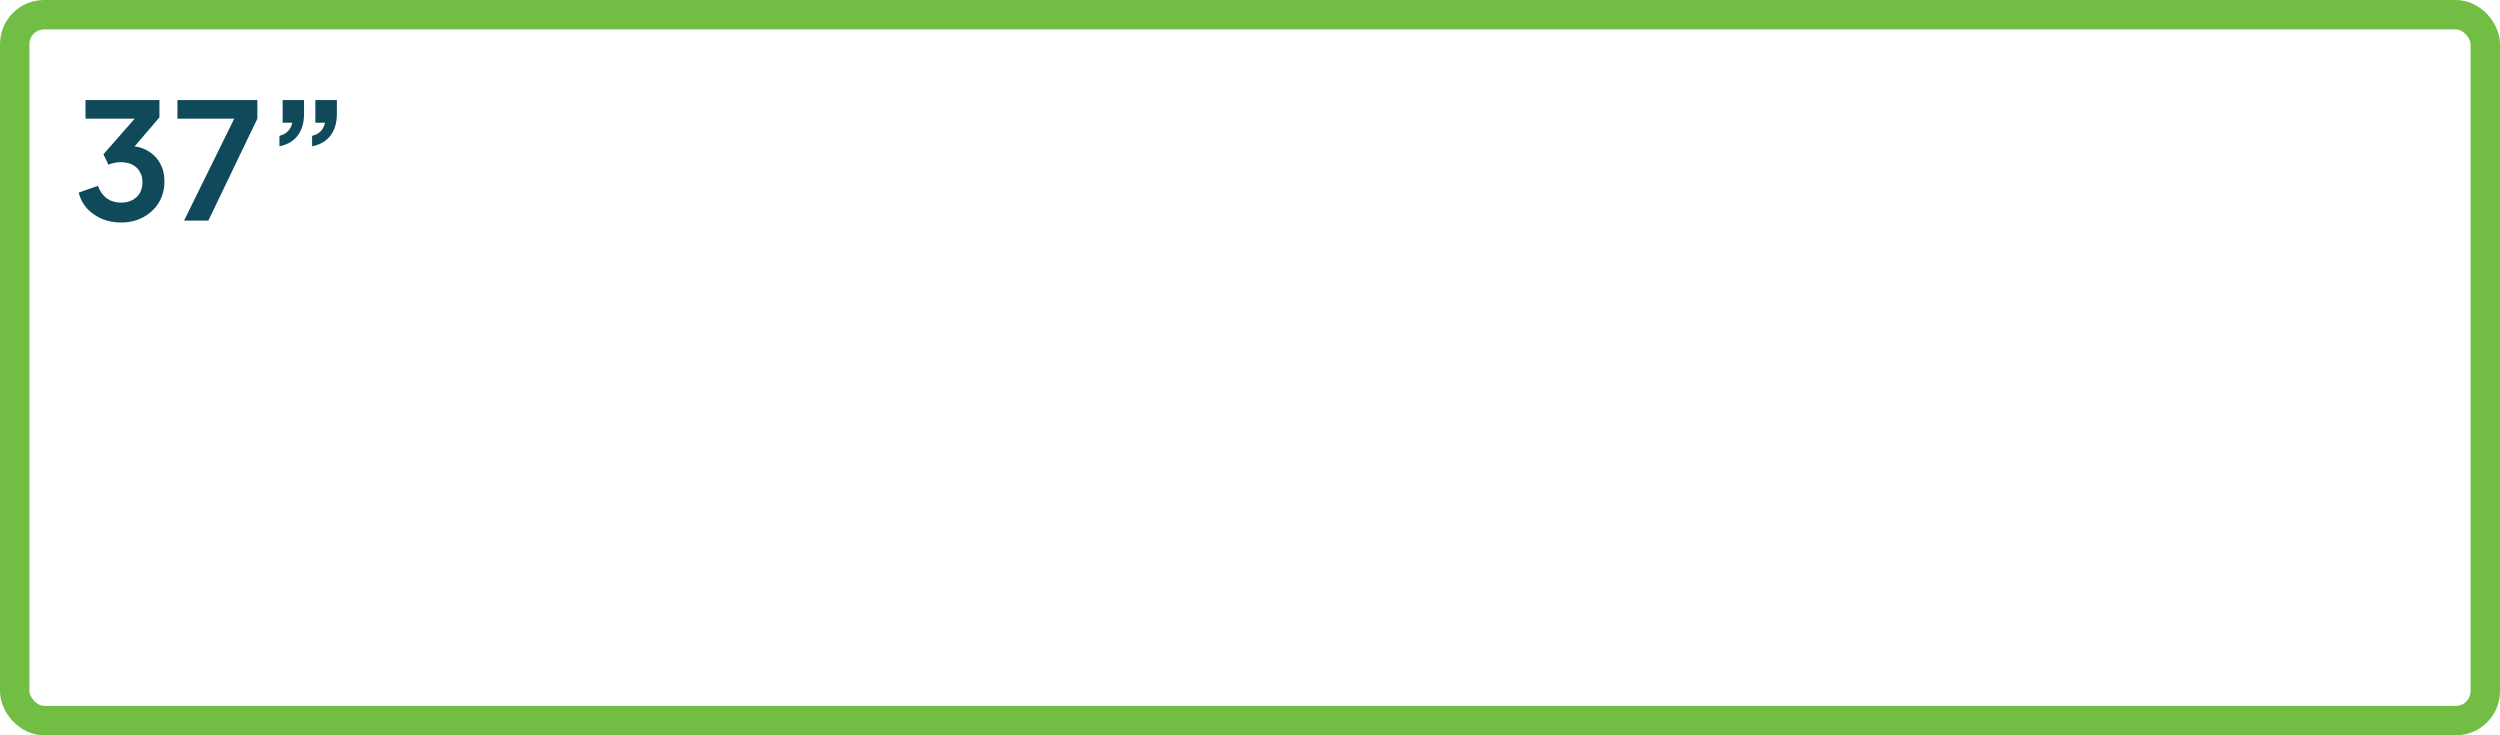 <svg width="170" height="50" viewBox="0 0 170 50" fill="none" xmlns="http://www.w3.org/2000/svg">
<rect x="1" y="1" width="168" height="48" rx="2" stroke="#72BE44" stroke-width="2"/>
<path d="M8.223 15.132C7.776 15.132 7.35 15.051 6.947 14.89C6.551 14.721 6.21 14.487 5.924 14.186C5.645 13.878 5.455 13.515 5.352 13.097L6.661 12.635C6.793 13.009 6.995 13.295 7.266 13.493C7.537 13.684 7.856 13.779 8.223 13.779C8.516 13.779 8.769 13.724 8.982 13.614C9.202 13.504 9.374 13.346 9.499 13.141C9.624 12.928 9.686 12.679 9.686 12.393C9.686 12.107 9.624 11.865 9.499 11.667C9.382 11.462 9.213 11.304 8.993 11.194C8.773 11.084 8.513 11.029 8.212 11.029C8.073 11.029 7.926 11.044 7.772 11.073C7.625 11.102 7.493 11.146 7.376 11.205L7.035 10.49L9.158 8.07H5.814V6.805H10.841V7.982L8.707 10.479L8.729 9.918C9.22 9.925 9.649 10.032 10.016 10.237C10.383 10.442 10.669 10.725 10.874 11.084C11.079 11.443 11.182 11.865 11.182 12.349C11.182 12.877 11.054 13.354 10.797 13.779C10.54 14.197 10.188 14.527 9.741 14.769C9.294 15.011 8.788 15.132 8.223 15.132ZM12.517 15L15.927 8.07H12.066V6.805H17.5V8.07L14.167 15H12.517ZM21.224 9.951V9.236C21.474 9.177 21.672 9.071 21.818 8.917C21.965 8.756 22.06 8.565 22.104 8.345H21.444V6.805H22.907V7.751C22.907 8.345 22.764 8.833 22.478 9.214C22.2 9.588 21.782 9.834 21.224 9.951ZM19.002 9.951V9.236C19.244 9.177 19.439 9.071 19.585 8.917C19.739 8.756 19.834 8.565 19.871 8.345H19.222V6.805H20.674V7.751C20.674 8.345 20.531 8.833 20.245 9.214C19.966 9.588 19.552 9.834 19.002 9.951Z" fill="#0F495A"/>
</svg>
